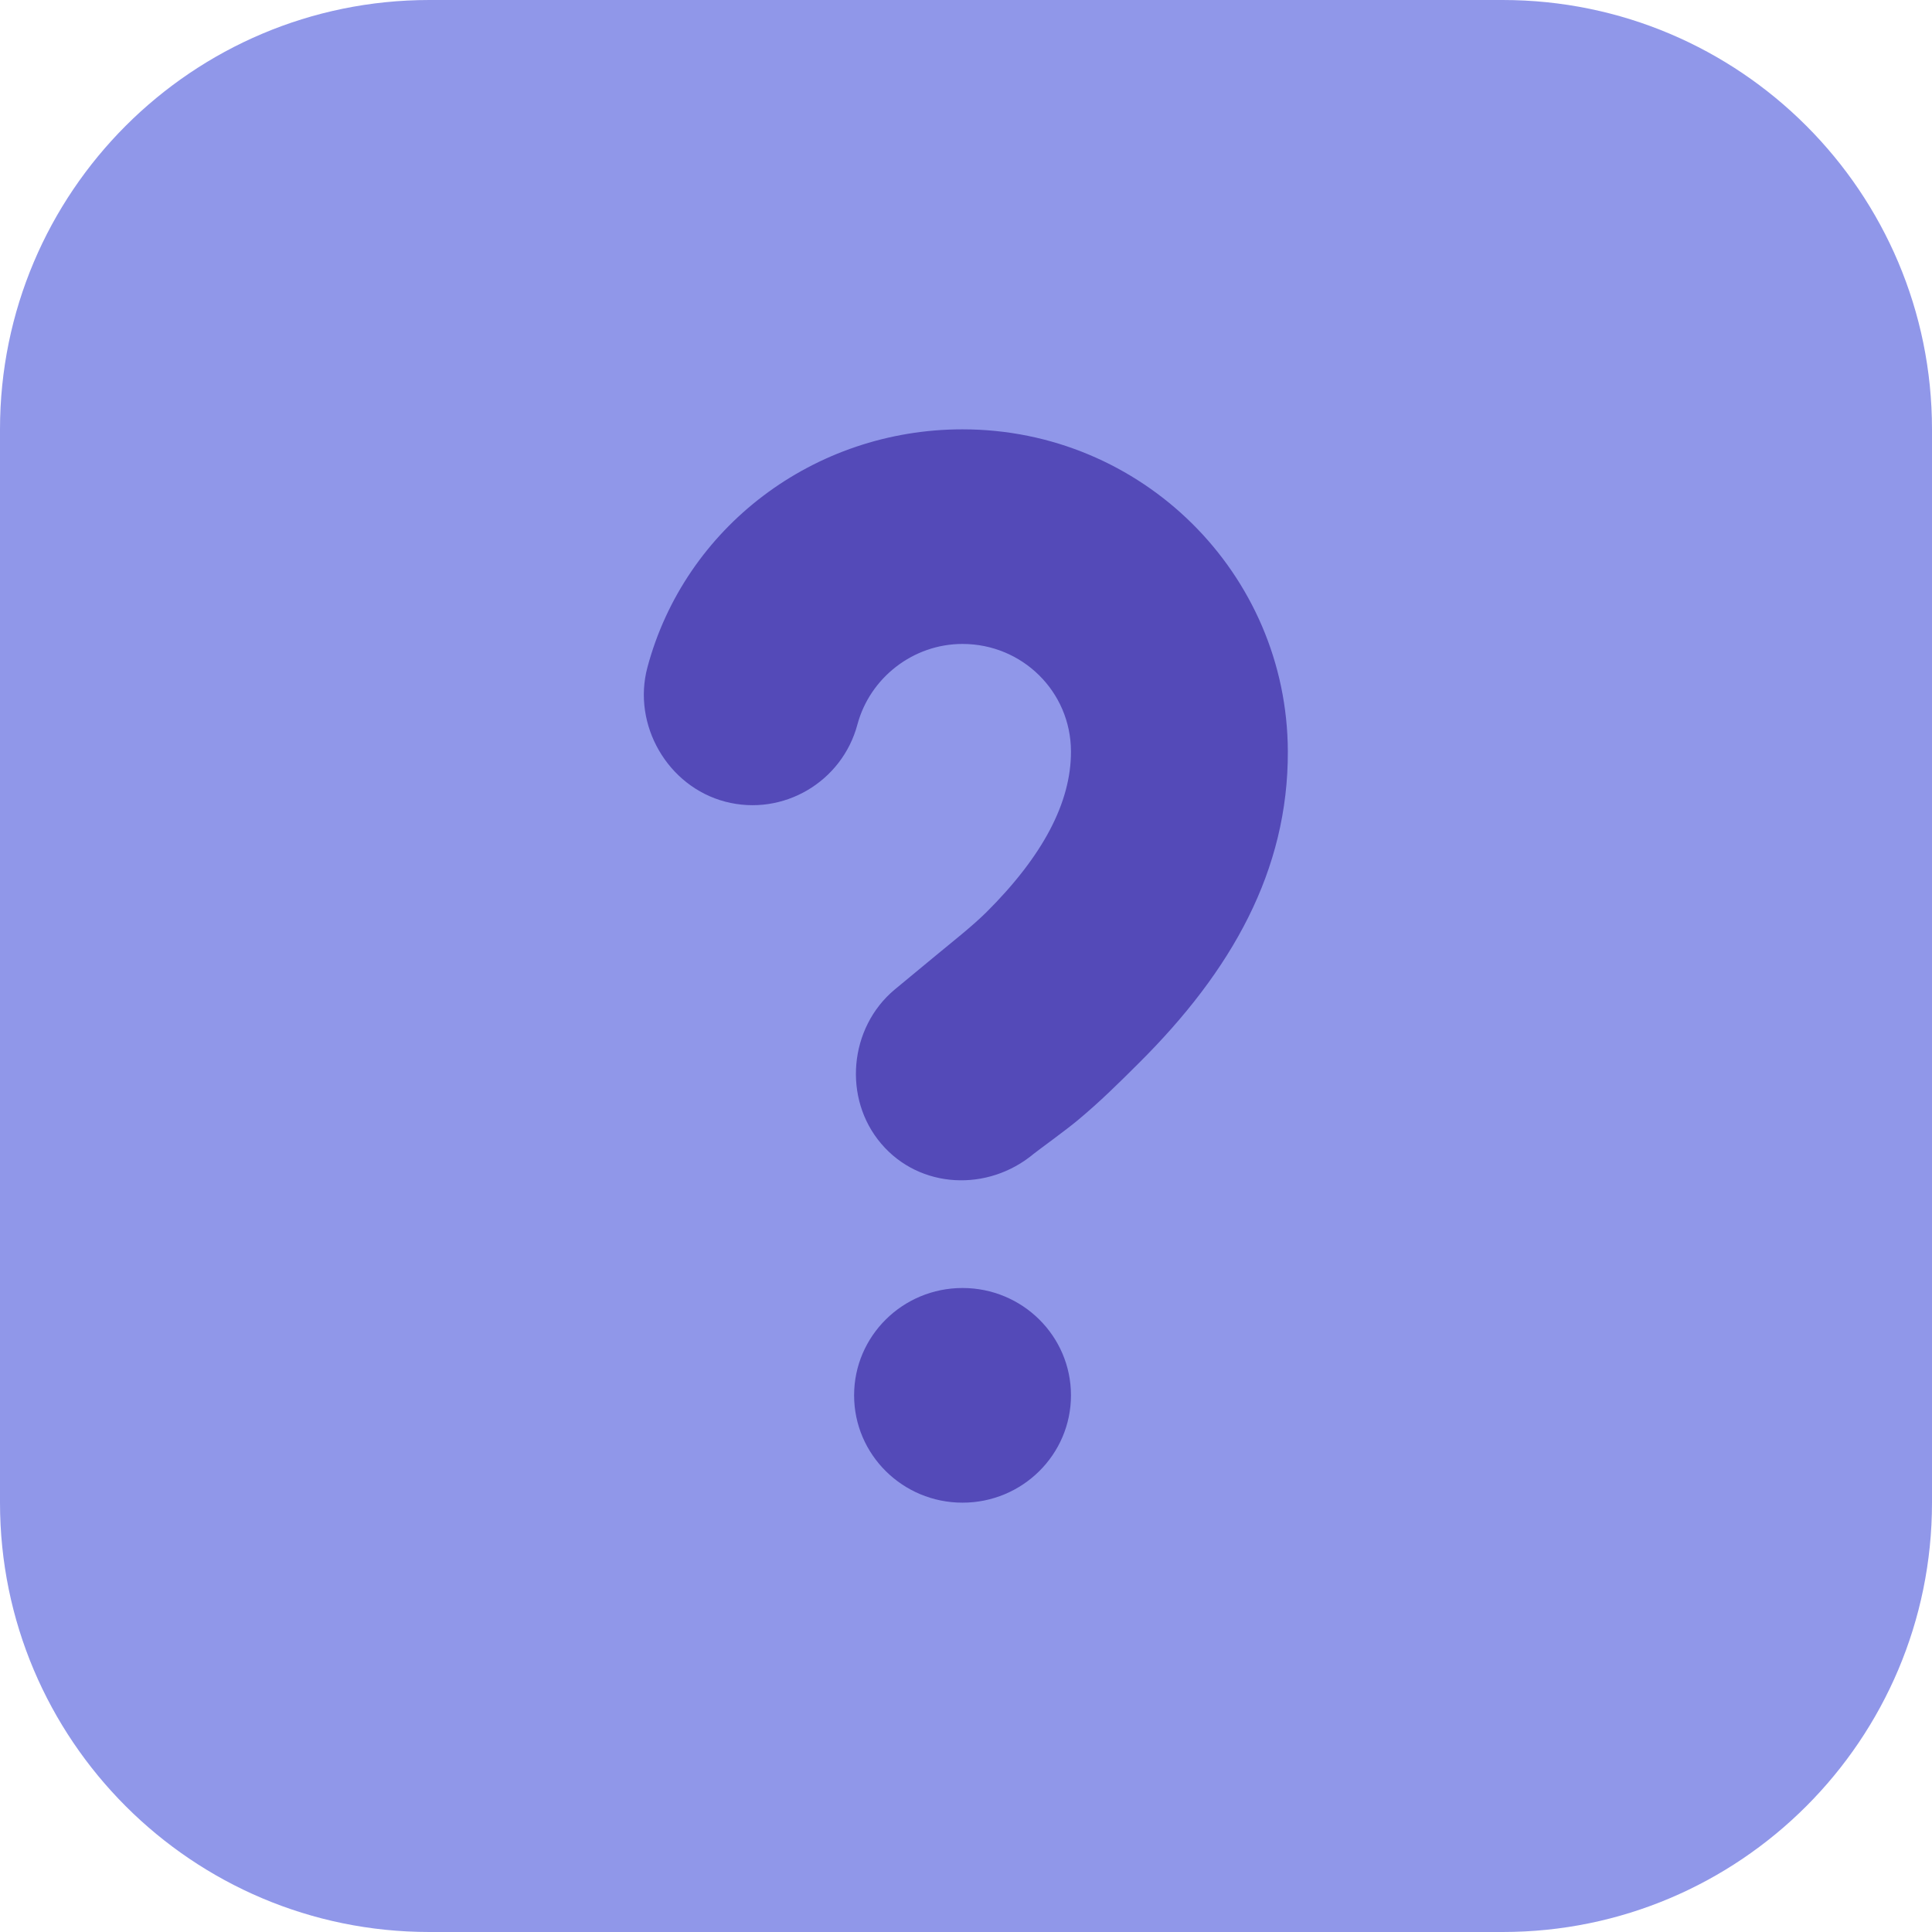 <svg xmlns="http://www.w3.org/2000/svg" width="36" height="36" viewBox="0 0 36 36" fill="none"><path d="M8 0C3.582 0 0 3.582 0 8V28C0 32.418 3.582 36 8 36H28C32.418 36 36 32.418 36 28V8C36 3.582 32.418 0 28 0H8Z" fill="#9097E9"></path><path d="M17.935 8C15.167 8 12.761 9.823 12.063 12.438C11.779 13.505 12.437 14.655 13.514 14.938C14.593 15.22 15.693 14.568 15.977 13.499C16.21 12.632 17.012 11.999 17.935 11.999C19.049 11.999 19.952 12.887 19.956 13.999C19.96 14.956 19.427 15.956 18.378 17C18.107 17.267 17.77 17.529 17.43 17.811C17.26 17.953 16.765 18.36 16.672 18.438C15.82 19.149 15.701 20.468 16.42 21.311C17.139 22.157 18.408 22.212 19.261 21.5C19.321 21.45 19.881 21.044 20.081 20.875C20.506 20.521 20.855 20.174 21.219 19.811C22.954 18.087 24.005 16.218 23.997 13.999C23.985 10.688 21.279 8 17.935 8ZM17.935 24C16.82 24 15.915 24.895 15.915 26C15.915 27.104 16.82 28 17.935 28C19.051 28 19.956 27.104 19.956 26C19.956 24.895 19.051 24 17.935 24Z" fill="#544AB8"></path></svg>
